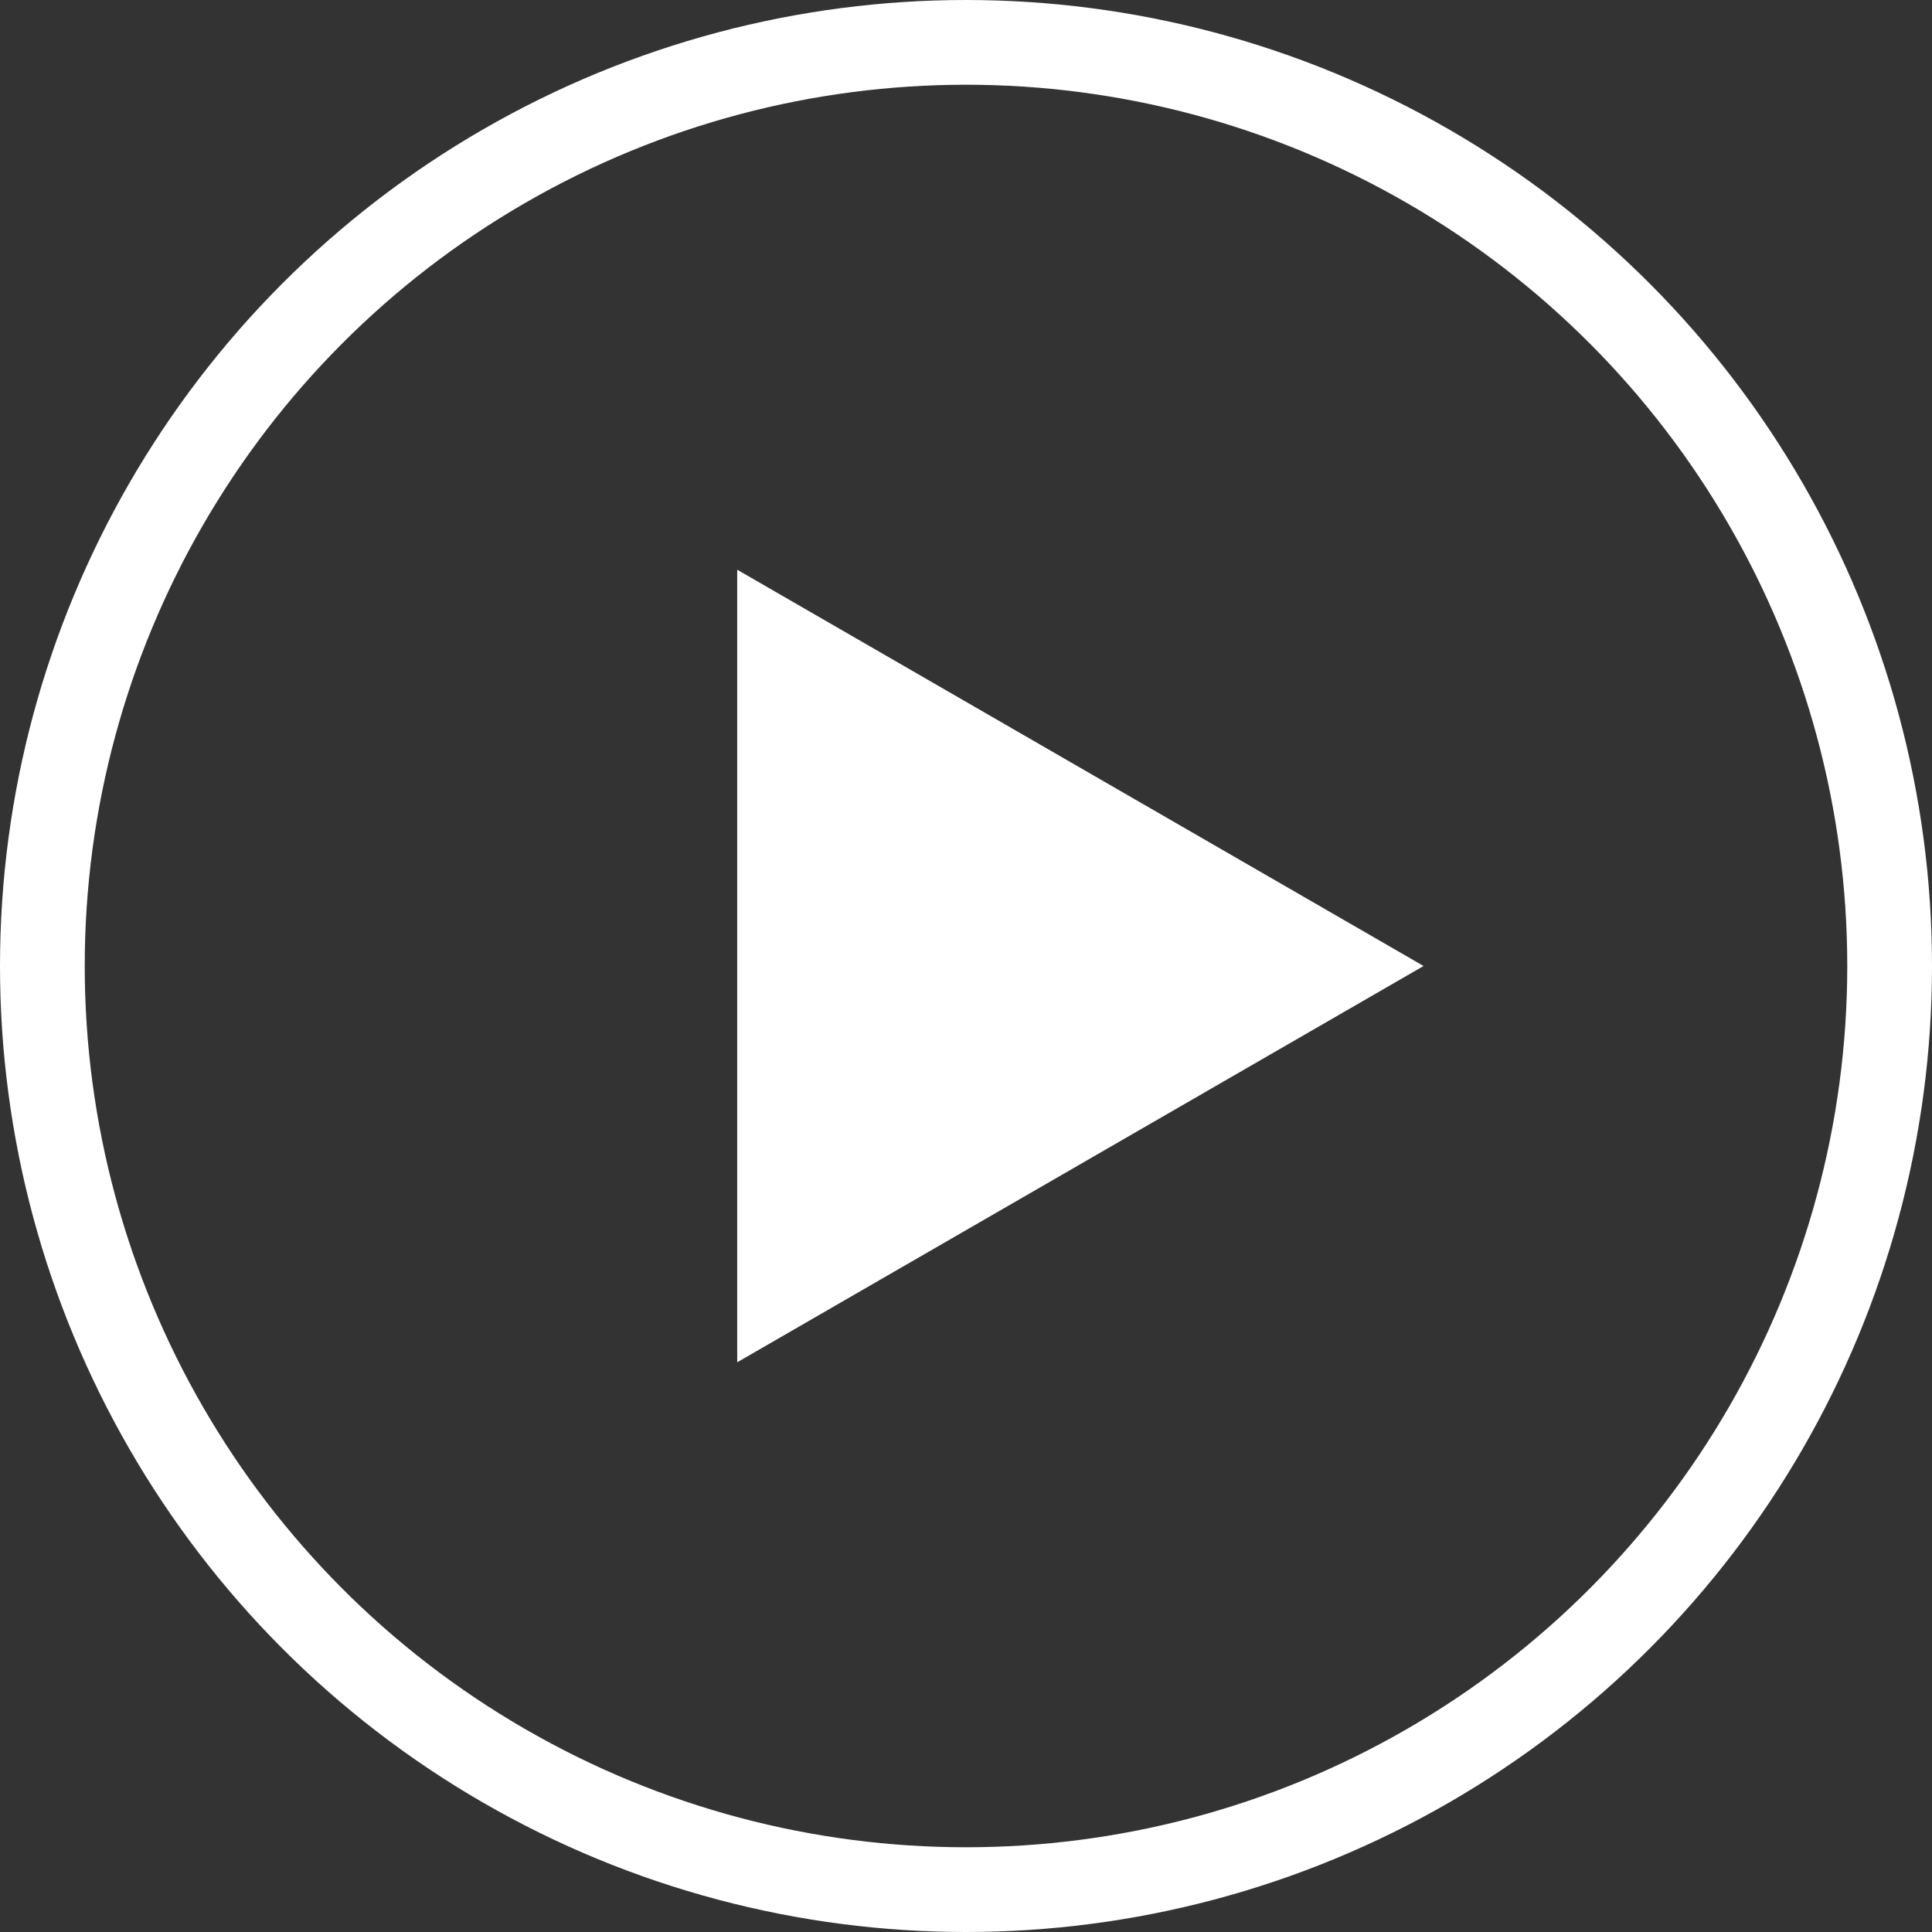 <svg width="114" height="114" viewBox="0 0 114 114" fill="none" xmlns="http://www.w3.org/2000/svg">
<rect x="0" y="0" width="114" height="114" fill="#333333" stroke="none"/>
<circle cx="57" cy="57" r="54.5" stroke="white" stroke-width="5"/>
<path d="M84 57L43.5 80.383L43.5 33.617L84 57Z" fill="white"/>
</svg>
